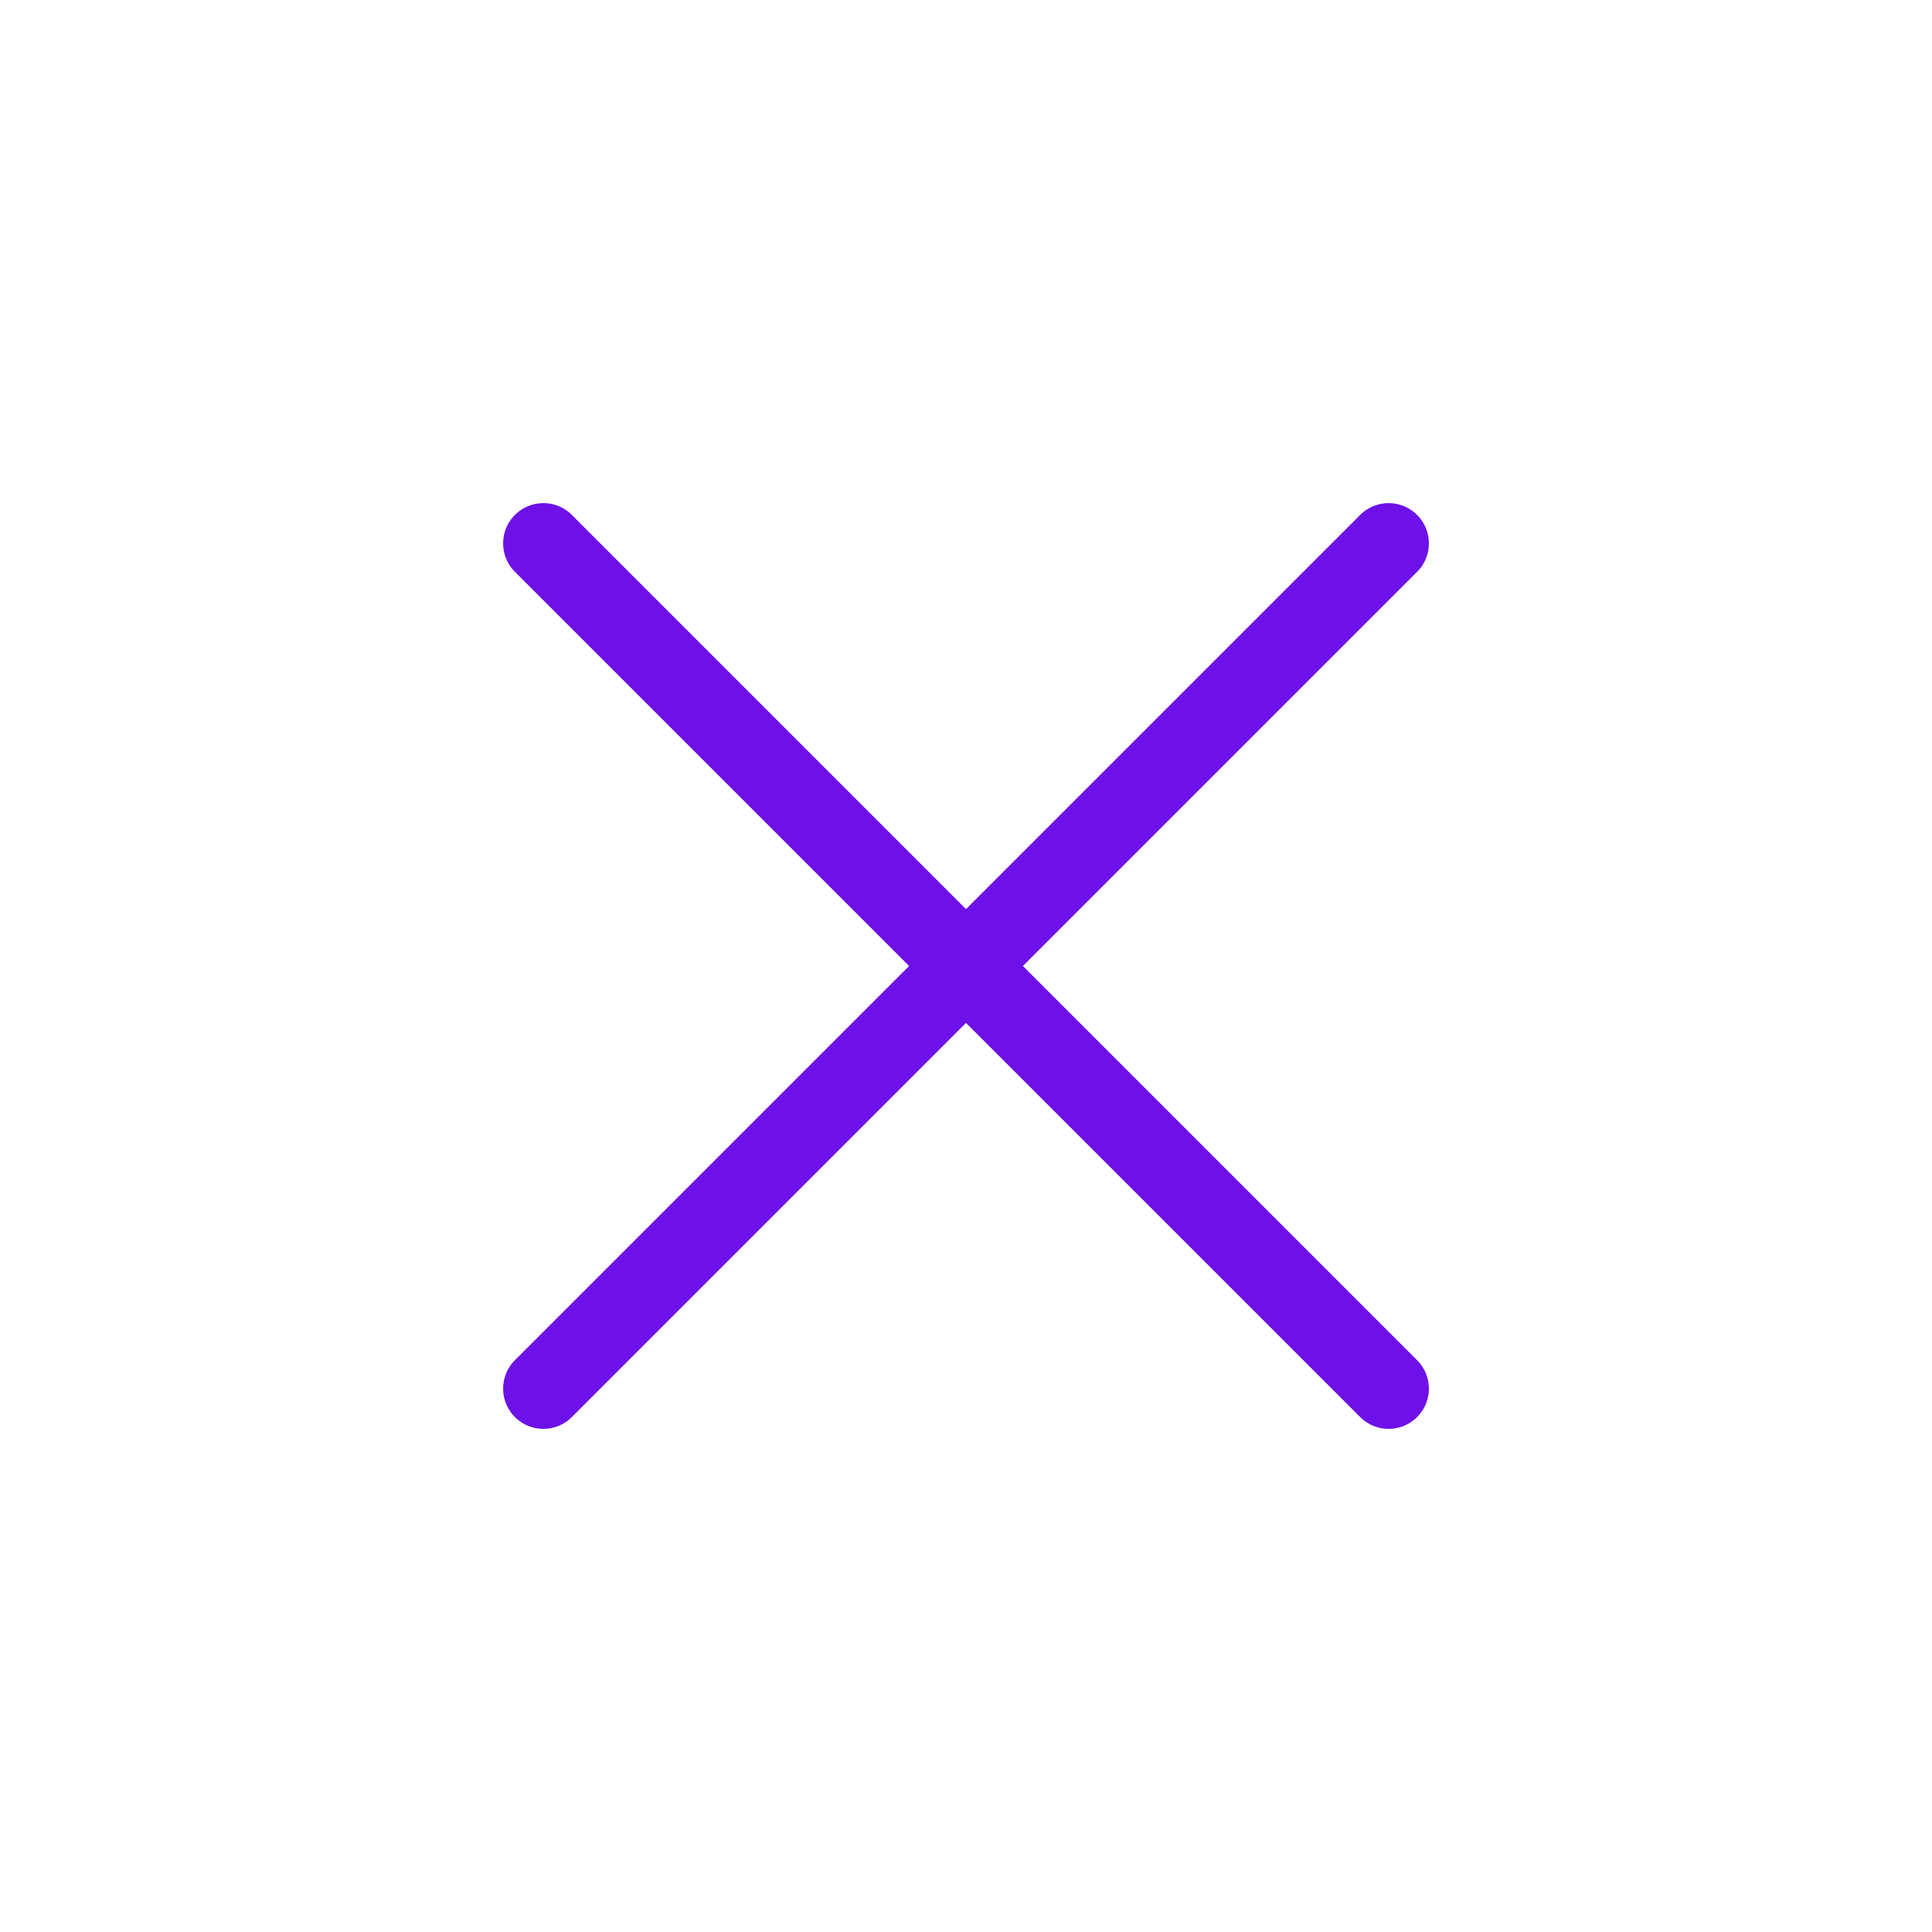 <svg width="48" height="48" viewBox="0 0 48 48" fill="none" xmlns="http://www.w3.org/2000/svg">
<path d="M34.5 13.5L13.5 34.5" stroke="#6E11E8" stroke-width="2" stroke-linecap="round" stroke-linejoin="round"/>
<path d="M13.5 13.5L34.5 34.5" stroke="#6E11E8" stroke-width="2" stroke-linecap="round" stroke-linejoin="round"/>
</svg>
